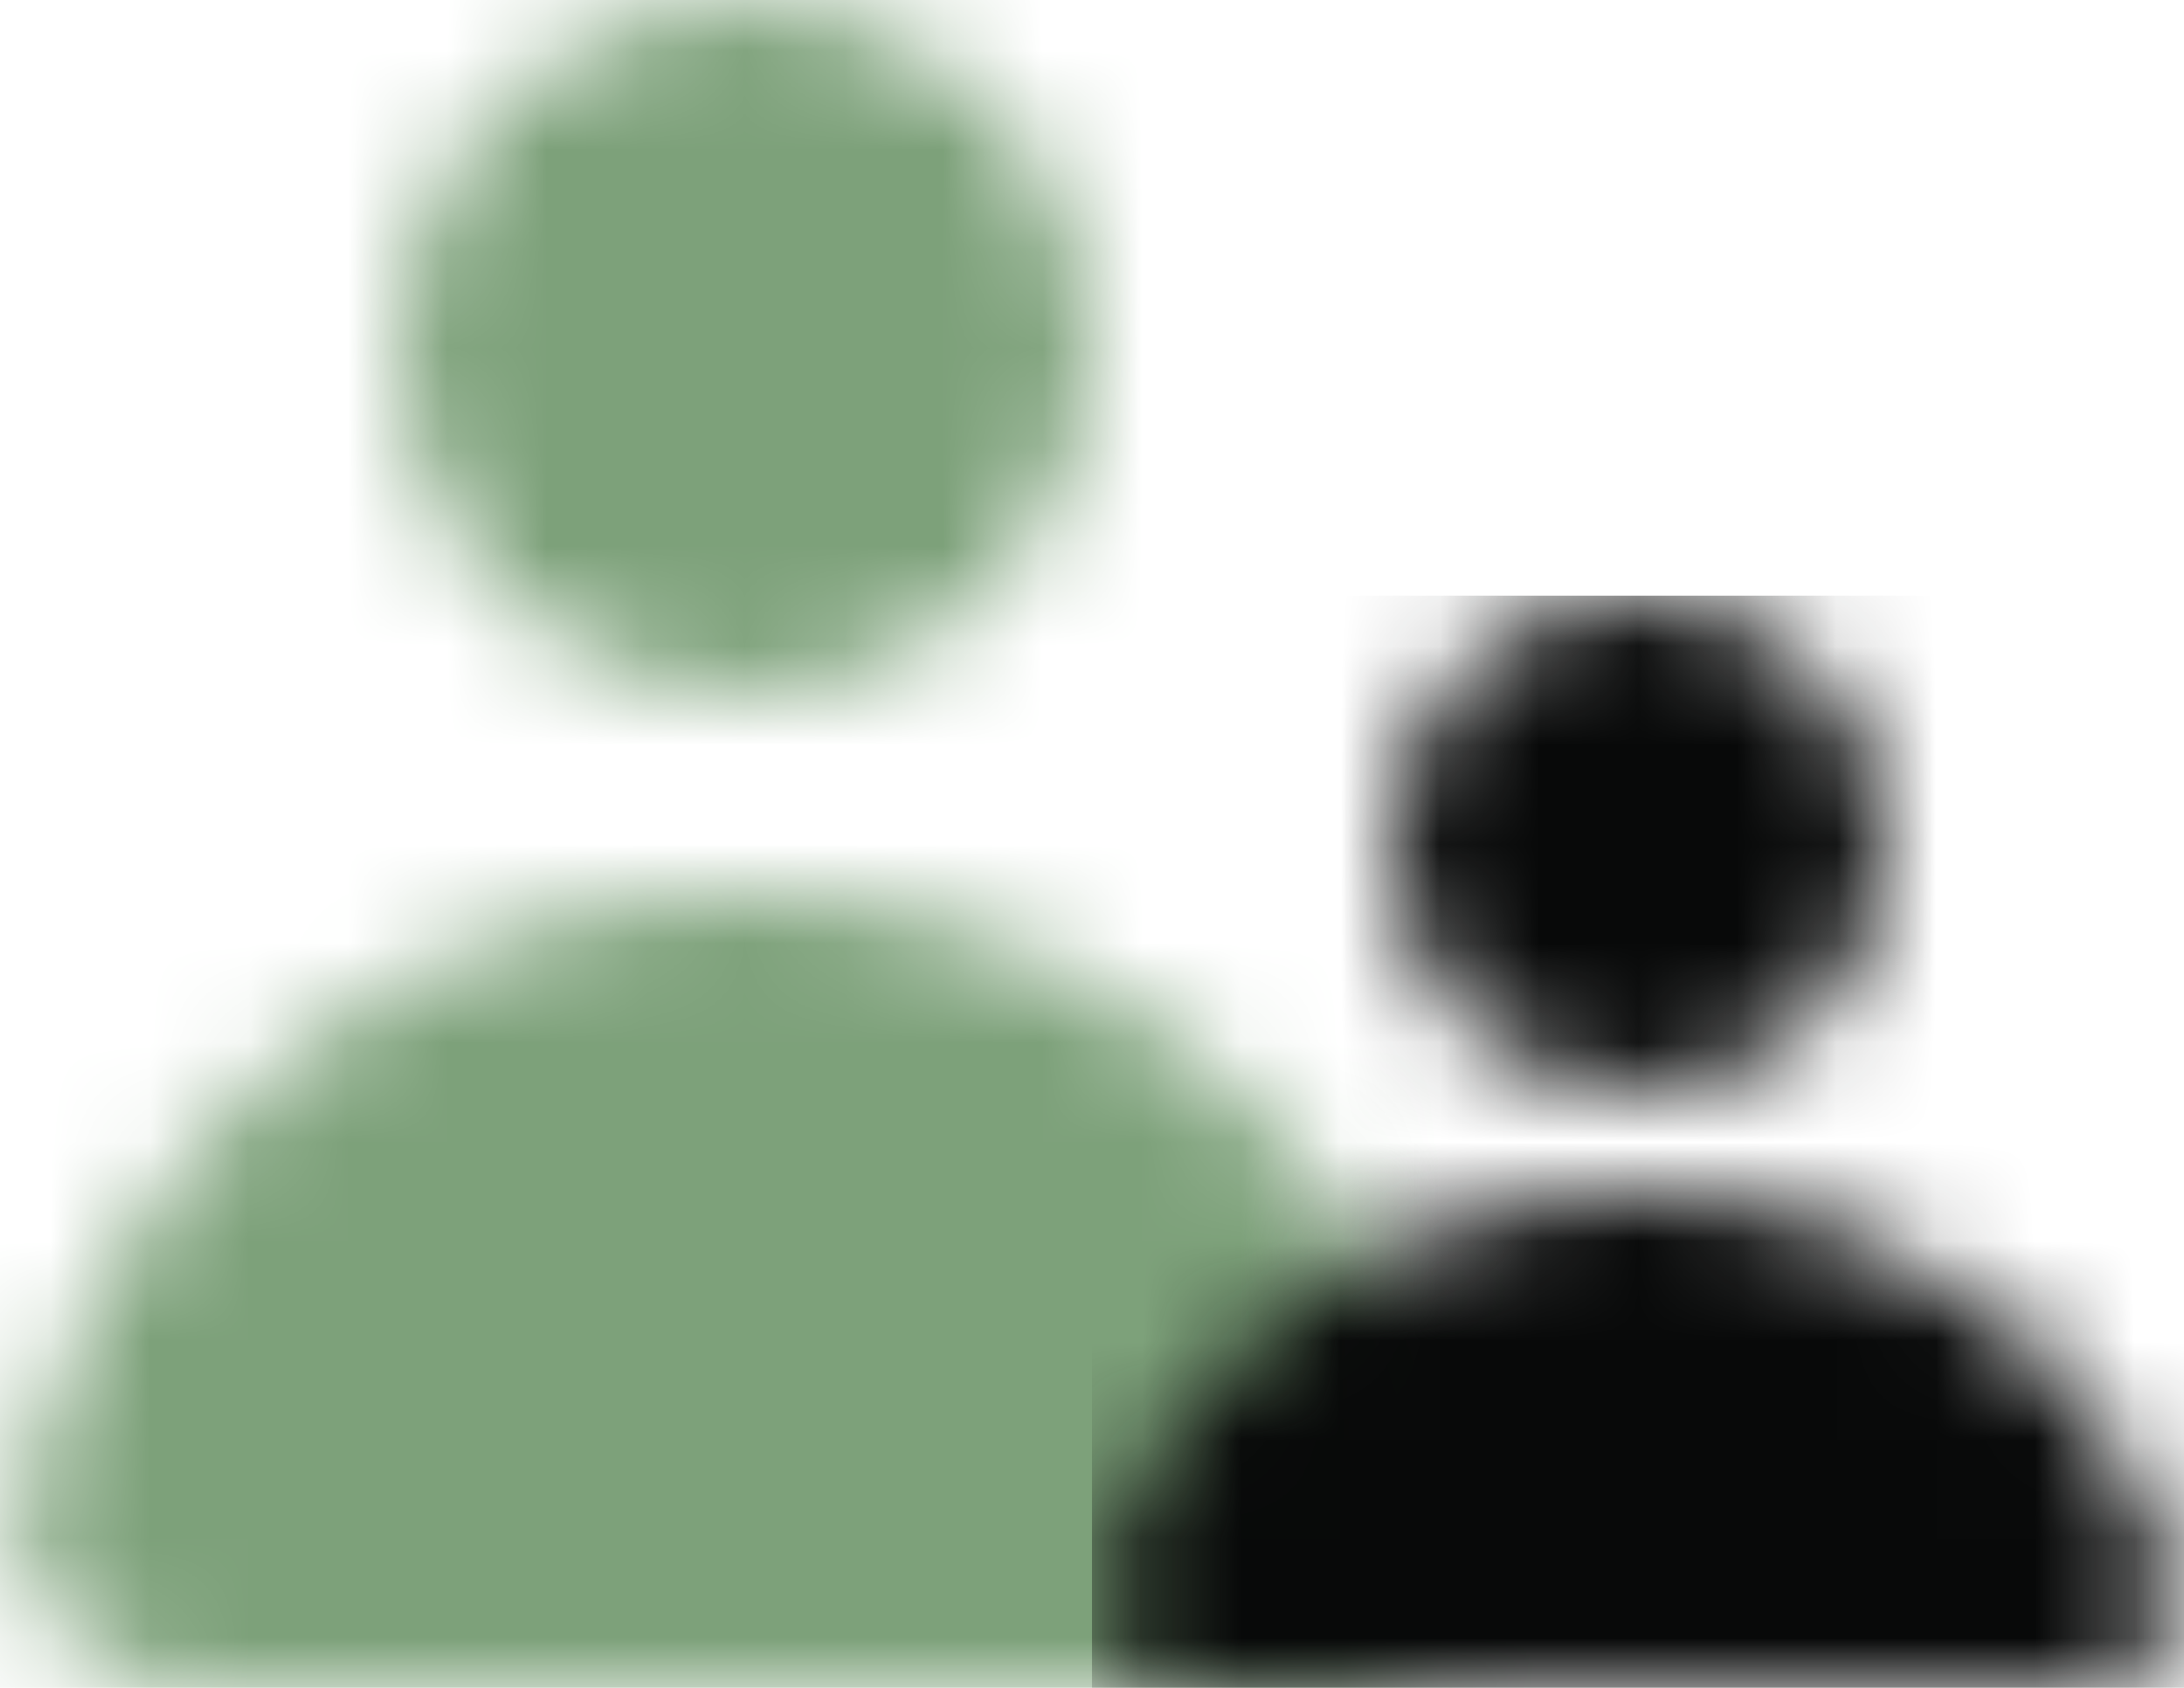 <svg width="22" height="17" viewBox="0 0 22 17" fill="none" xmlns="http://www.w3.org/2000/svg">
    <mask id="mask0_1_1613" style="mask-type:alpha" maskUnits="userSpaceOnUse" x="0" y="0" width="15" height="17">
        <path fill-rule="evenodd" clip-rule="evenodd" d="M7.5 7C9.433 7 11 5.433 11 3.5C11 1.567 9.433 0 7.5 0C5.567 0 4 1.567 4 3.5C4 5.433 5.567 7 7.5 7ZM13 17C14.105 17 15.025 16.092 14.768 15.018C13.941 11.558 11.001 9 7.5 9C3.999 9 1.059 11.558 0.232 15.018C-0.025 16.092 0.895 17 2 17H13Z" fill="#849F99"/>
    </mask>
    <g mask="url(#mask0_1_1613)">
        <rect x="-4.264" y="-4.738" width="380" height="31" fill="#7DA17A"/>
    </g>
    <mask id="mask1_1_1613" style="mask-type:alpha" maskUnits="userSpaceOnUse" x="11" y="6" width="11" height="11">
        <path fill-rule="evenodd" clip-rule="evenodd" d="M16.5 11C17.881 11 19 9.881 19 8.5C19 7.119 17.881 6 16.5 6C15.119 6 14 7.119 14 8.5C14 9.881 15.119 11 16.5 11ZM21 17C21.552 17 22.011 16.547 21.892 16.008C21.385 13.722 19.164 12 16.5 12C13.836 12 11.615 13.722 11.108 16.008C10.989 16.547 11.448 17 12 17H21Z" fill="#080909"/>
    </mask>
    <g mask="url(#mask1_1_1613)">
        <rect x="11" y="6" width="11" height="11" fill="#080909"/>
    </g>
</svg>

